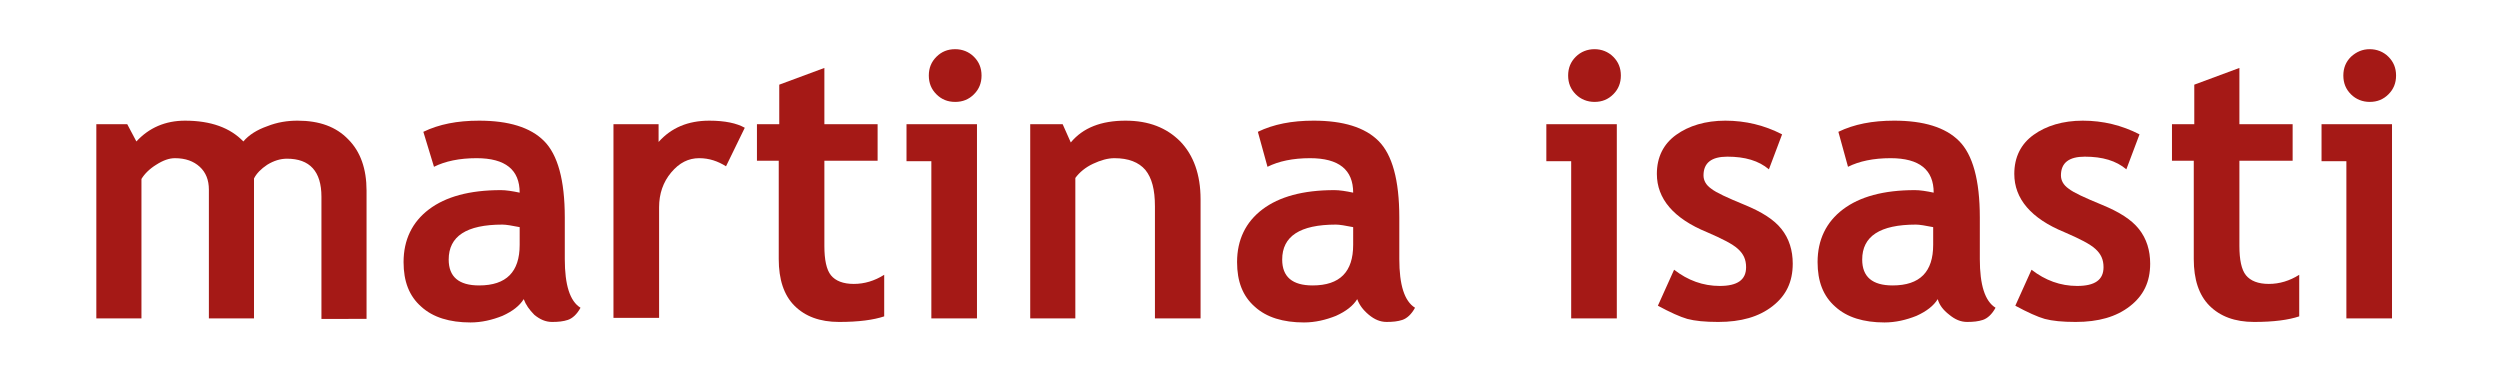 <?xml version="1.0" encoding="utf-8"?>
<!-- Generator: Adobe Illustrator 25.0.0, SVG Export Plug-In . SVG Version: 6.00 Build 0)  -->
<svg version="1.1" id="Capa_1" xmlns="http://www.w3.org/2000/svg" xmlns:xlink="http://www.w3.org/1999/xlink" x="0px" y="0px"
	 viewBox="0 0 493.1 75.5" style="enable-background:new 0 0 493.1 75.5;" xml:space="preserve">
<style type="text/css">
	.st0{fill:#A51916;}
</style>
<g>
	<path class="st0" d="M63.4,62.8v-24c0-5-2.3-7.5-6.8-7.5c-1.3,0-2.6,0.4-3.9,1.2c-1.2,0.8-2.1,1.7-2.6,2.7v27.6h-8.9V37.4
		c0-1.9-0.6-3.4-1.8-4.5c-1.2-1.1-2.8-1.7-4.9-1.7c-1.1,0-2.3,0.4-3.7,1.3c-1.3,0.8-2.3,1.8-2.9,2.8v27.5h-8.9V24.5h6.1l1.8,3.4
		c2.5-2.7,5.7-4.1,9.6-4.1c5.1,0,8.9,1.4,11.5,4.1c1.1-1.3,2.7-2.3,4.7-3c2-0.8,4-1.1,6-1.1c4.3,0,7.6,1.2,10,3.7
		c2.4,2.4,3.6,5.8,3.6,10.1v25.3H63.4z"/>
	<path class="st0" d="M103.3,59c-0.8,1.3-2.2,2.4-4.2,3.3c-2,0.8-4.1,1.3-6.3,1.3c-4.1,0-7.4-1-9.7-3.1c-2.4-2.1-3.5-5-3.5-8.8
		c0-4.4,1.7-7.9,5-10.4c3.3-2.5,8-3.8,14.2-3.8c1,0,2.3,0.2,3.7,0.5c0-4.5-2.8-6.8-8.5-6.8c-3.4,0-6.2,0.6-8.4,1.7L83.5,26
		c3.1-1.5,6.7-2.2,11-2.2c5.8,0,10.1,1.3,12.8,4c2.7,2.7,4.1,7.7,4.1,15.1v8.2c0,5.1,1,8.3,3.1,9.6c-0.7,1.3-1.6,2.1-2.5,2.4
		c-0.9,0.3-1.9,0.4-3.1,0.4c-1.3,0-2.4-0.5-3.5-1.4C104.4,61.1,103.7,60.1,103.3,59z M102.5,44.8c-1.5-0.3-2.7-0.5-3.4-0.5
		c-7.1,0-10.6,2.3-10.6,6.9c0,3.4,2,5.1,6,5.1c5.4,0,8-2.7,8-8V44.8z"/>
	<path class="st0" d="M143.2,32.8c-1.6-1-3.3-1.6-5.3-1.6c-2.1,0-3.9,0.9-5.5,2.8c-1.6,1.9-2.4,4.2-2.4,6.9v21.8H121V24.5h8.9V28
		c2.5-2.8,5.8-4.2,10-4.2c3.1,0,5.4,0.5,7,1.4L143.2,32.8z"/>
	<path class="st0" d="M153.7,31.7h-4.4v-7.2h4.4v-7.8l8.9-3.3v11.1h10.5v7.2h-10.5v16.8c0,2.7,0.4,4.7,1.3,5.8
		c0.9,1.1,2.4,1.7,4.5,1.7c2.1,0,4.1-0.6,6-1.8v8.2c-2.1,0.7-5,1.1-8.9,1.1c-3.8,0-6.7-1.1-8.8-3.2s-3.1-5.2-3.1-9.2V31.7z"/>
	<path class="st0" d="M183.7,62.8v-31h-4.9v-7.3h13.9v38.3H183.7z M188.4,9.7c1.4,0,2.7,0.5,3.7,1.5c1,1,1.5,2.2,1.5,3.7
		s-0.5,2.7-1.5,3.7c-1,1-2.2,1.5-3.7,1.5s-2.7-0.5-3.7-1.5c-1-1-1.5-2.2-1.5-3.7s0.5-2.7,1.5-3.7C185.7,10.2,186.9,9.7,188.4,9.7z"
		/>
	<path class="st0" d="M227.8,62.8V40.7c0-3.3-0.6-5.6-1.9-7.2c-1.3-1.5-3.3-2.3-6.1-2.3c-1.3,0-2.7,0.4-4.2,1.1
		c-1.5,0.7-2.7,1.7-3.5,2.8v27.7h-8.9V24.5h6.4l1.6,3.6c2.4-2.9,6-4.3,10.8-4.3c4.6,0,8.1,1.4,10.8,4.1c2.6,2.7,4,6.5,4,11.4v23.5
		H227.8z"/>
	<path class="st0" d="M267.7,59c-0.8,1.3-2.2,2.4-4.2,3.3c-2,0.8-4.1,1.3-6.3,1.3c-4.1,0-7.4-1-9.7-3.1c-2.4-2.1-3.5-5-3.5-8.8
		c0-4.4,1.7-7.9,5-10.4s8-3.8,14.2-3.8c1,0,2.3,0.2,3.7,0.5c0-4.5-2.8-6.8-8.5-6.8c-3.4,0-6.2,0.6-8.4,1.7l-1.9-6.9
		c3.1-1.5,6.7-2.2,11-2.2c5.8,0,10.1,1.3,12.8,4c2.7,2.7,4.1,7.7,4.1,15.1v8.2c0,5.1,1,8.3,3.1,9.6c-0.7,1.3-1.6,2.1-2.5,2.4
		c-0.9,0.3-1.9,0.4-3.1,0.4c-1.3,0-2.4-0.5-3.5-1.4C268.8,61.1,268.1,60.1,267.7,59z M266.9,44.8c-1.5-0.3-2.7-0.5-3.4-0.5
		c-7.1,0-10.6,2.3-10.6,6.9c0,3.4,2,5.1,6,5.1c5.4,0,8-2.7,8-8V44.8z"/>
	<path class="st0" d="M309.9,62.8v-31H305v-7.3h13.9v38.3H309.9z M314.5,9.7c1.4,0,2.7,0.5,3.7,1.5c1,1,1.5,2.2,1.5,3.7
		s-0.5,2.7-1.5,3.7c-1,1-2.2,1.5-3.7,1.5c-1.4,0-2.7-0.5-3.7-1.5c-1-1-1.5-2.2-1.5-3.7s0.5-2.7,1.5-3.7
		C311.8,10.2,313.1,9.7,314.5,9.7z"/>
	<path class="st0" d="M327,60.3l3.2-7.1c2.7,2.1,5.7,3.2,9,3.2c3.5,0,5.2-1.2,5.2-3.7c0-1.5-0.5-2.6-1.6-3.6s-3.1-2-6.1-3.3
		c-6.6-2.7-9.9-6.6-9.9-11.5c0-3.3,1.3-5.9,3.8-7.7c2.5-1.8,5.8-2.8,9.7-2.8c4,0,7.7,0.9,11.2,2.7l-2.6,6.9c-2-1.7-4.7-2.5-8.2-2.5
		c-3.1,0-4.7,1.2-4.7,3.7c0,1,0.5,1.9,1.5,2.6c1,0.8,3.2,1.8,6.6,3.2s5.8,2.9,7.3,4.8c1.5,1.9,2.2,4.2,2.2,6.8c0,3.6-1.3,6.3-4,8.4
		s-6.2,3.1-10.7,3.1c-2.6,0-4.6-0.2-6.1-0.6C331.4,62.5,329.4,61.6,327,60.3z"/>
	<path class="st0" d="M382.2,59c-0.8,1.3-2.2,2.4-4.2,3.3c-2,0.8-4.1,1.3-6.3,1.3c-4.1,0-7.4-1-9.7-3.1c-2.4-2.1-3.5-5-3.5-8.8
		c0-4.4,1.7-7.9,5-10.4s8-3.8,14.2-3.8c1,0,2.3,0.2,3.7,0.5c0-4.5-2.8-6.8-8.5-6.8c-3.4,0-6.2,0.6-8.4,1.7l-1.9-6.9
		c3.1-1.5,6.7-2.2,11-2.2c5.8,0,10.1,1.3,12.8,4c2.7,2.7,4.1,7.7,4.1,15.1v8.2c0,5.1,1,8.3,3.1,9.6c-0.7,1.3-1.6,2.1-2.5,2.4
		c-0.9,0.3-1.9,0.4-3.1,0.4c-1.3,0-2.4-0.5-3.5-1.4C383.2,61.1,382.5,60.1,382.2,59z M381.3,44.8c-1.5-0.3-2.7-0.5-3.4-0.5
		c-7.1,0-10.6,2.3-10.6,6.9c0,3.4,2,5.1,6,5.1c5.4,0,8-2.7,8-8V44.8z"/>
	<path class="st0" d="M397.5,60.3l3.2-7.1c2.7,2.1,5.7,3.2,9,3.2c3.5,0,5.2-1.2,5.2-3.7c0-1.5-0.5-2.6-1.6-3.6s-3.1-2-6.1-3.3
		c-6.6-2.7-9.9-6.6-9.9-11.5c0-3.3,1.3-5.9,3.8-7.7c2.5-1.8,5.8-2.8,9.7-2.8c4,0,7.7,0.9,11.2,2.7l-2.6,6.9c-2-1.7-4.7-2.5-8.2-2.5
		c-3.1,0-4.7,1.2-4.7,3.7c0,1,0.5,1.9,1.5,2.6c1,0.8,3.2,1.8,6.6,3.2s5.8,2.9,7.3,4.8c1.5,1.9,2.2,4.2,2.2,6.8c0,3.6-1.3,6.3-4,8.4
		s-6.2,3.1-10.7,3.1c-2.6,0-4.6-0.2-6.1-0.6C401.9,62.5,399.9,61.6,397.5,60.3z"/>
	<path class="st0" d="M432.8,31.7h-4.4v-7.2h4.4v-7.8l8.9-3.3v11.1h10.5v7.2h-10.5v16.8c0,2.7,0.4,4.7,1.3,5.8
		c0.9,1.1,2.4,1.7,4.5,1.7c2.1,0,4.1-0.6,6-1.8v8.2c-2.1,0.7-5,1.1-8.9,1.1c-3.8,0-6.7-1.1-8.8-3.2s-3.1-5.2-3.1-9.2V31.7z"/>
	<path class="st0" d="M462.8,62.8v-31h-4.9v-7.3h13.9v38.3H462.8z M467.4,9.7c1.4,0,2.7,0.5,3.7,1.5c1,1,1.5,2.2,1.5,3.7
		s-0.5,2.7-1.5,3.7c-1,1-2.2,1.5-3.7,1.5c-1.4,0-2.7-0.5-3.7-1.5c-1-1-1.5-2.2-1.5-3.7s0.5-2.7,1.5-3.7
		C464.8,10.2,466,9.7,467.4,9.7z"/>
</g>
</svg>
